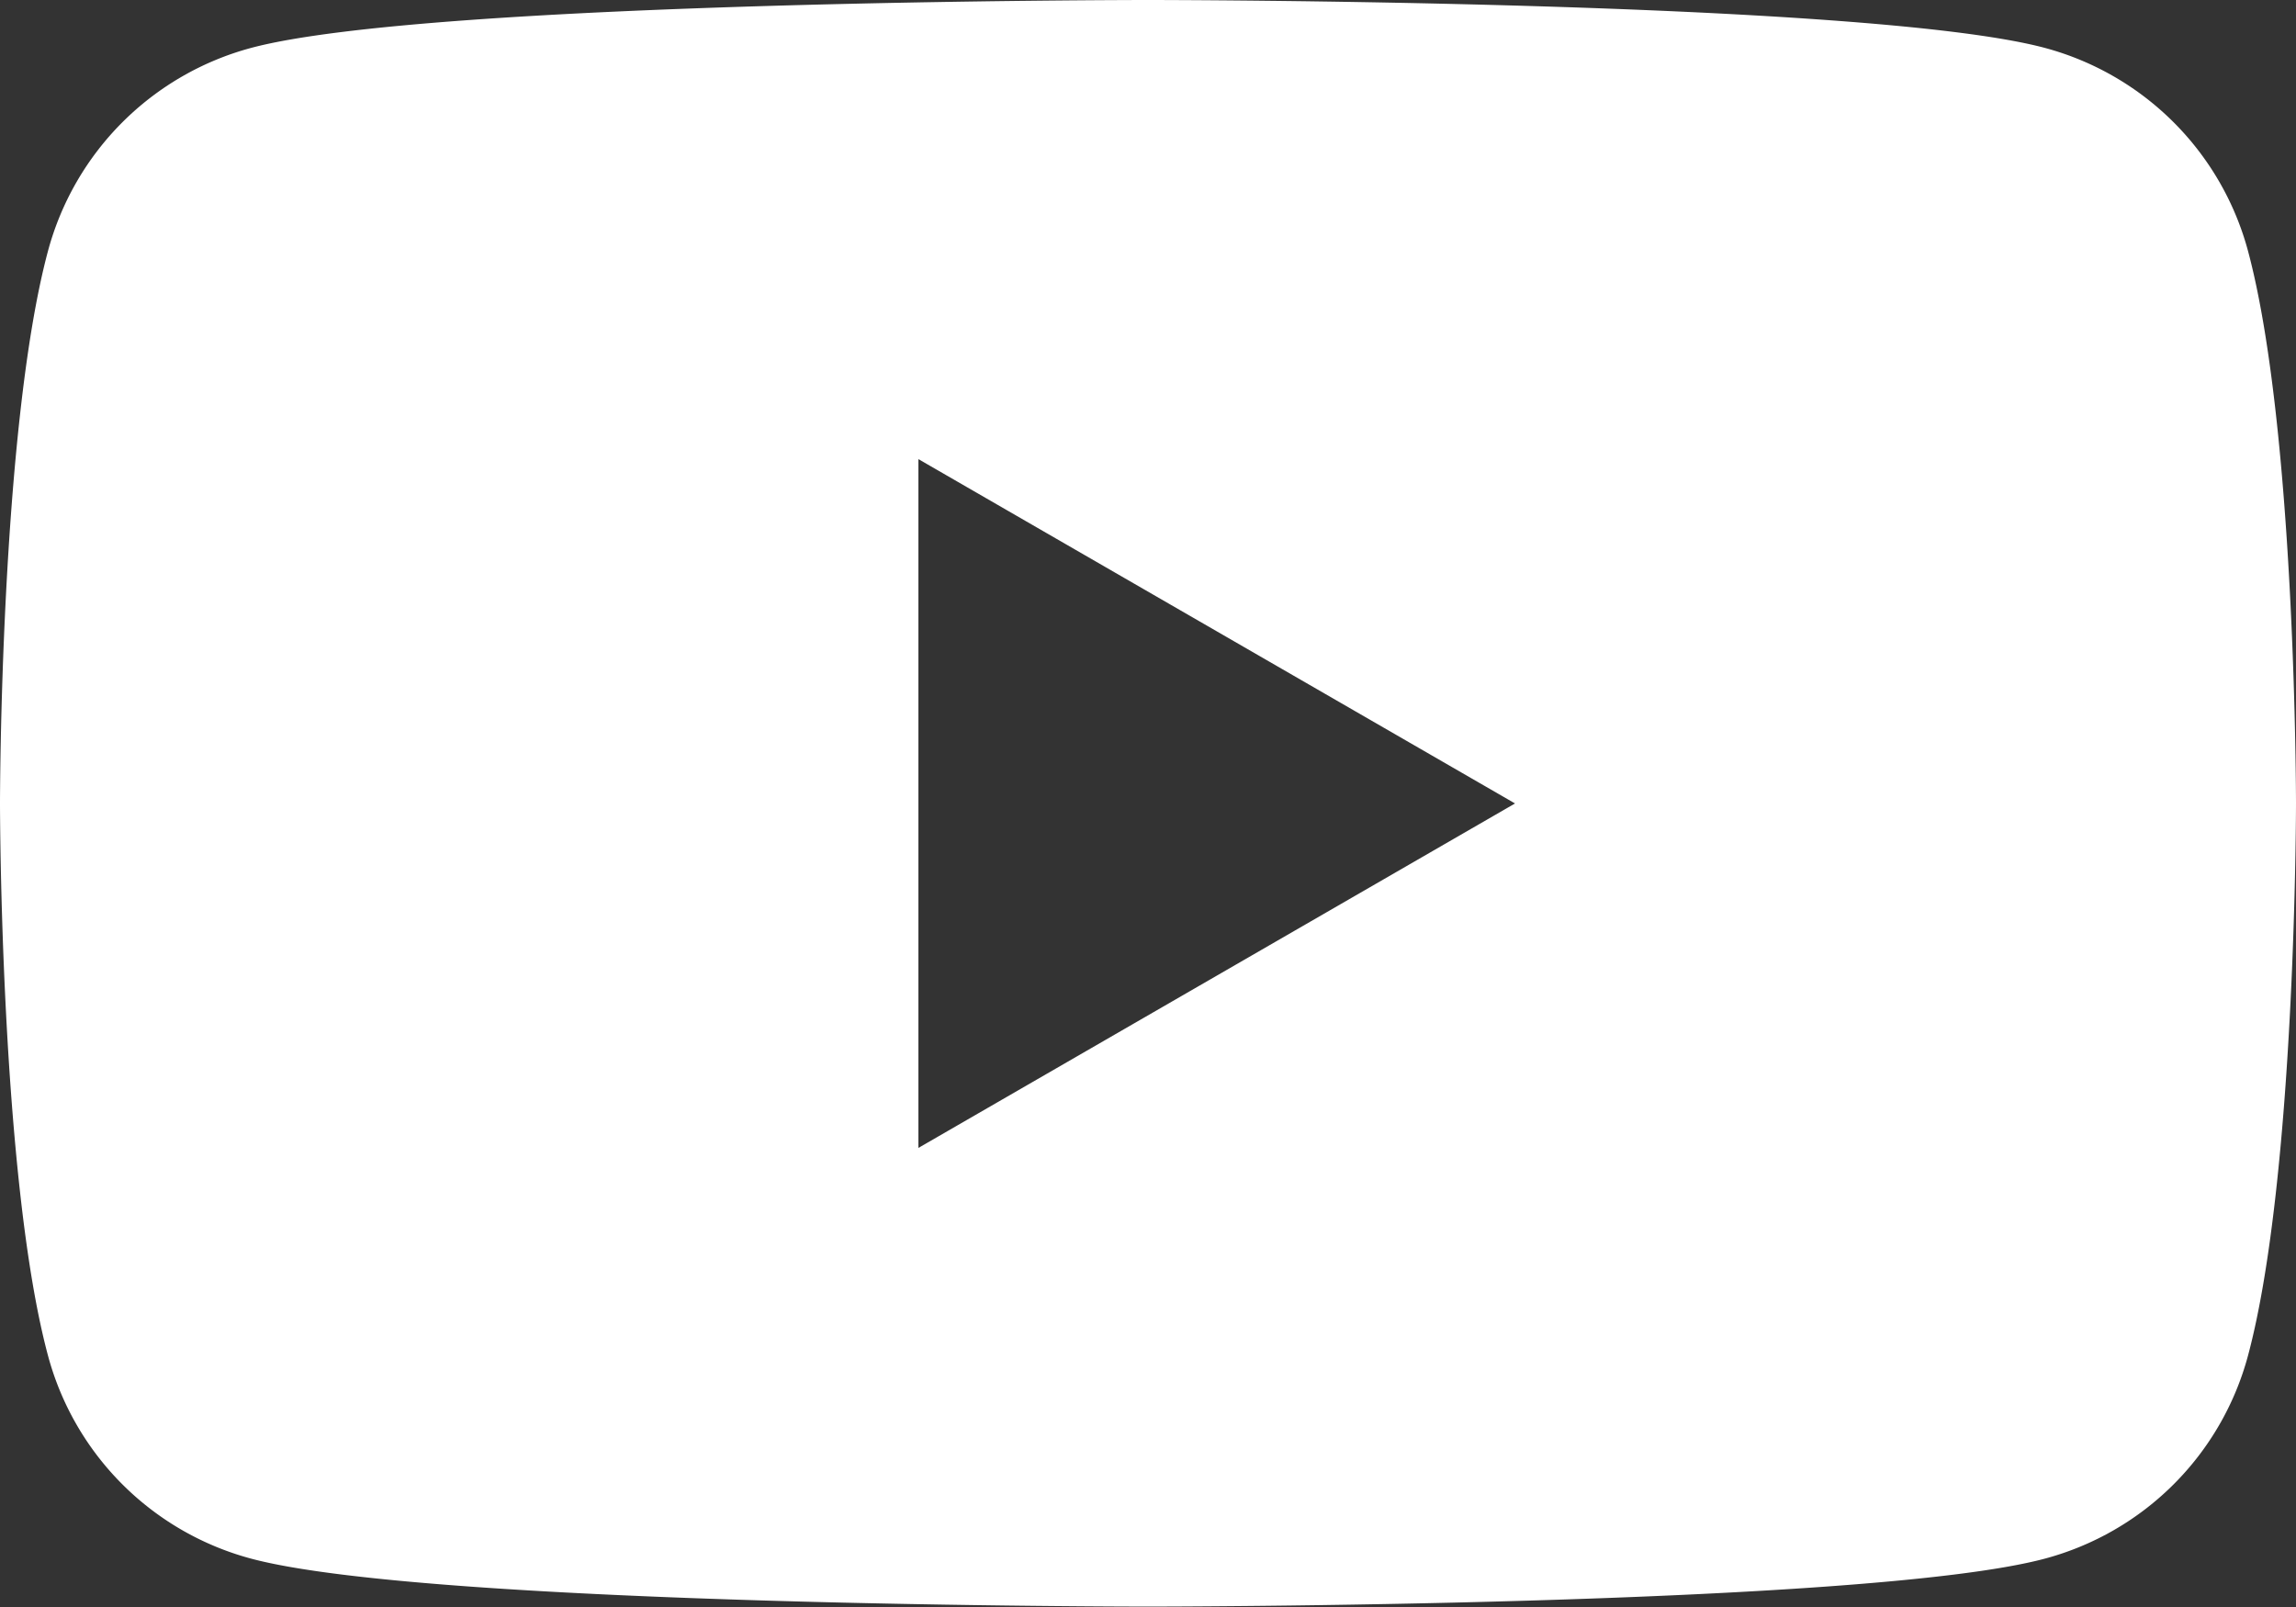 <svg xmlns="http://www.w3.org/2000/svg" width="41.562" height="29.093" viewBox="0 0 41.562 29.093">
  <rect x="0" y="0" width="41.562" height="29.093" fill="#333333" stroke="none"/>
  <g id="Group_16" data-name="Group 16" transform="translate(-1493.561 -79.418)">
    <g id="Group_15" data-name="Group 15">
      <path id="Path_13" data-name="Path 13" d="M1534.254,83.961a5.206,5.206,0,0,0-3.674-3.675c-3.241-.868-16.238-.868-16.238-.868s-13,0-16.238.868a5.206,5.206,0,0,0-3.674,3.675c-.869,3.241-.869,10-.869,10s0,6.763.869,10a5.2,5.2,0,0,0,3.674,3.674c3.241.869,16.238.869,16.238.869s13,0,16.238-.869a5.2,5.2,0,0,0,3.674-3.674c.869-3.241.869-10,.869-10S1535.123,87.2,1534.254,83.961ZM1510.186,100.2V87.73l10.8,6.234Z" fill="#fff"/>
    </g>
  </g>
</svg>
